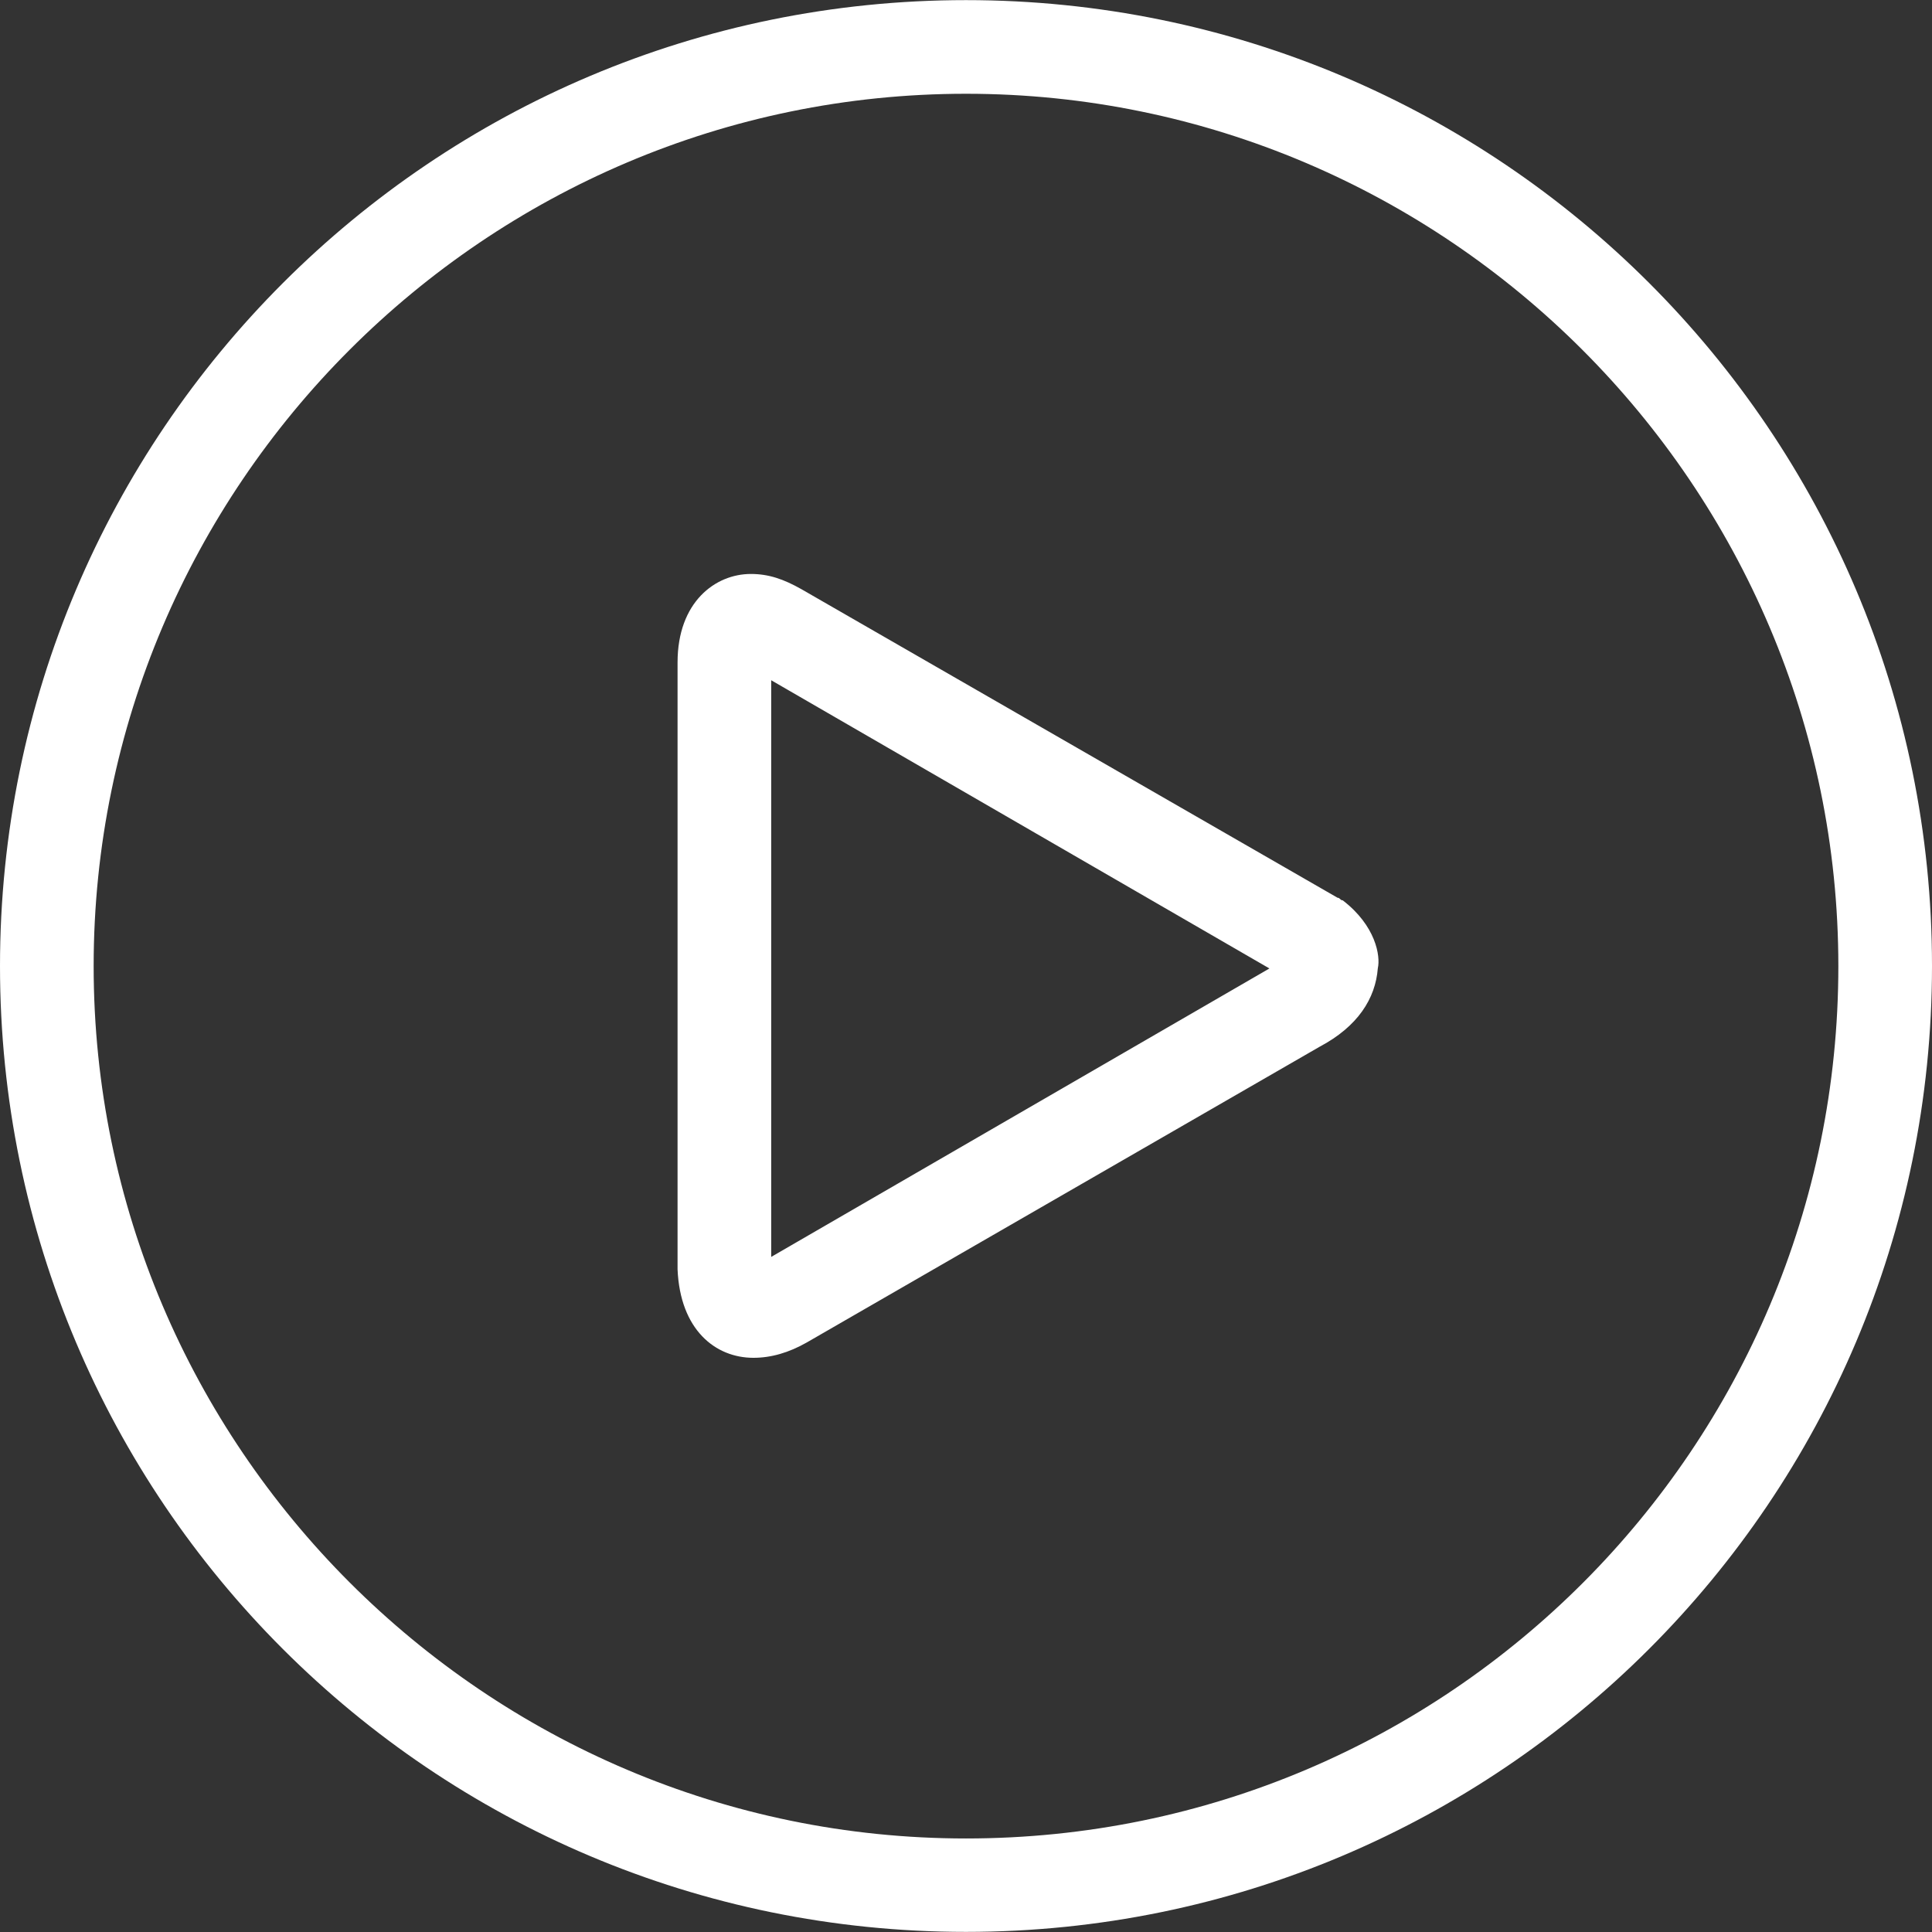 <svg version="1.1" id="Capa_1" xmlns="http://www.w3.org/2000/svg" xmlns:xlink="http://www.w3.org/1999/xlink" viewBox="0 0 612.074 612.074" xml:space="preserve">
    <rect x="0" y="0" width="612.074" height="612.074" fill="#333333" stroke="none"/>
    <path fill="#FFFFFF" d="M306.037,0.037C136.997,0.037,0,137.034,0,306.074s136.997,305.963,306.037,305.963S612.074,475.04,612.074,306S475.077,0.037,306.037,0.037z M306.037,582.442c-152.203,0-276.368-124.165-276.368-276.368S153.834,29.706,306.037,29.706s276.368,124.165,276.368,276.368S459.056,582.442,306.037,582.442z M425.381,285.232c-0.816,0-0.816-0.816-1.632-0.816l-169.856-97.76c-5.637-3.189-10.384-4.821-16.021-4.821c-11.2,0-23.216,8.827-23.216,28.037v192.256c0.816,19.211,12.016,28.037,24.032,28.037c5.637,0,11.2-1.632,16.837-4.821l162.587-93.754c12.016-6.379,17.653-15.205,18.395-24.848C437.397,302.885,435.84,293.242,425.381,285.232z M244.325,398.197V215.509l157.84,91.307L244.325,398.197z"/>
</svg>
